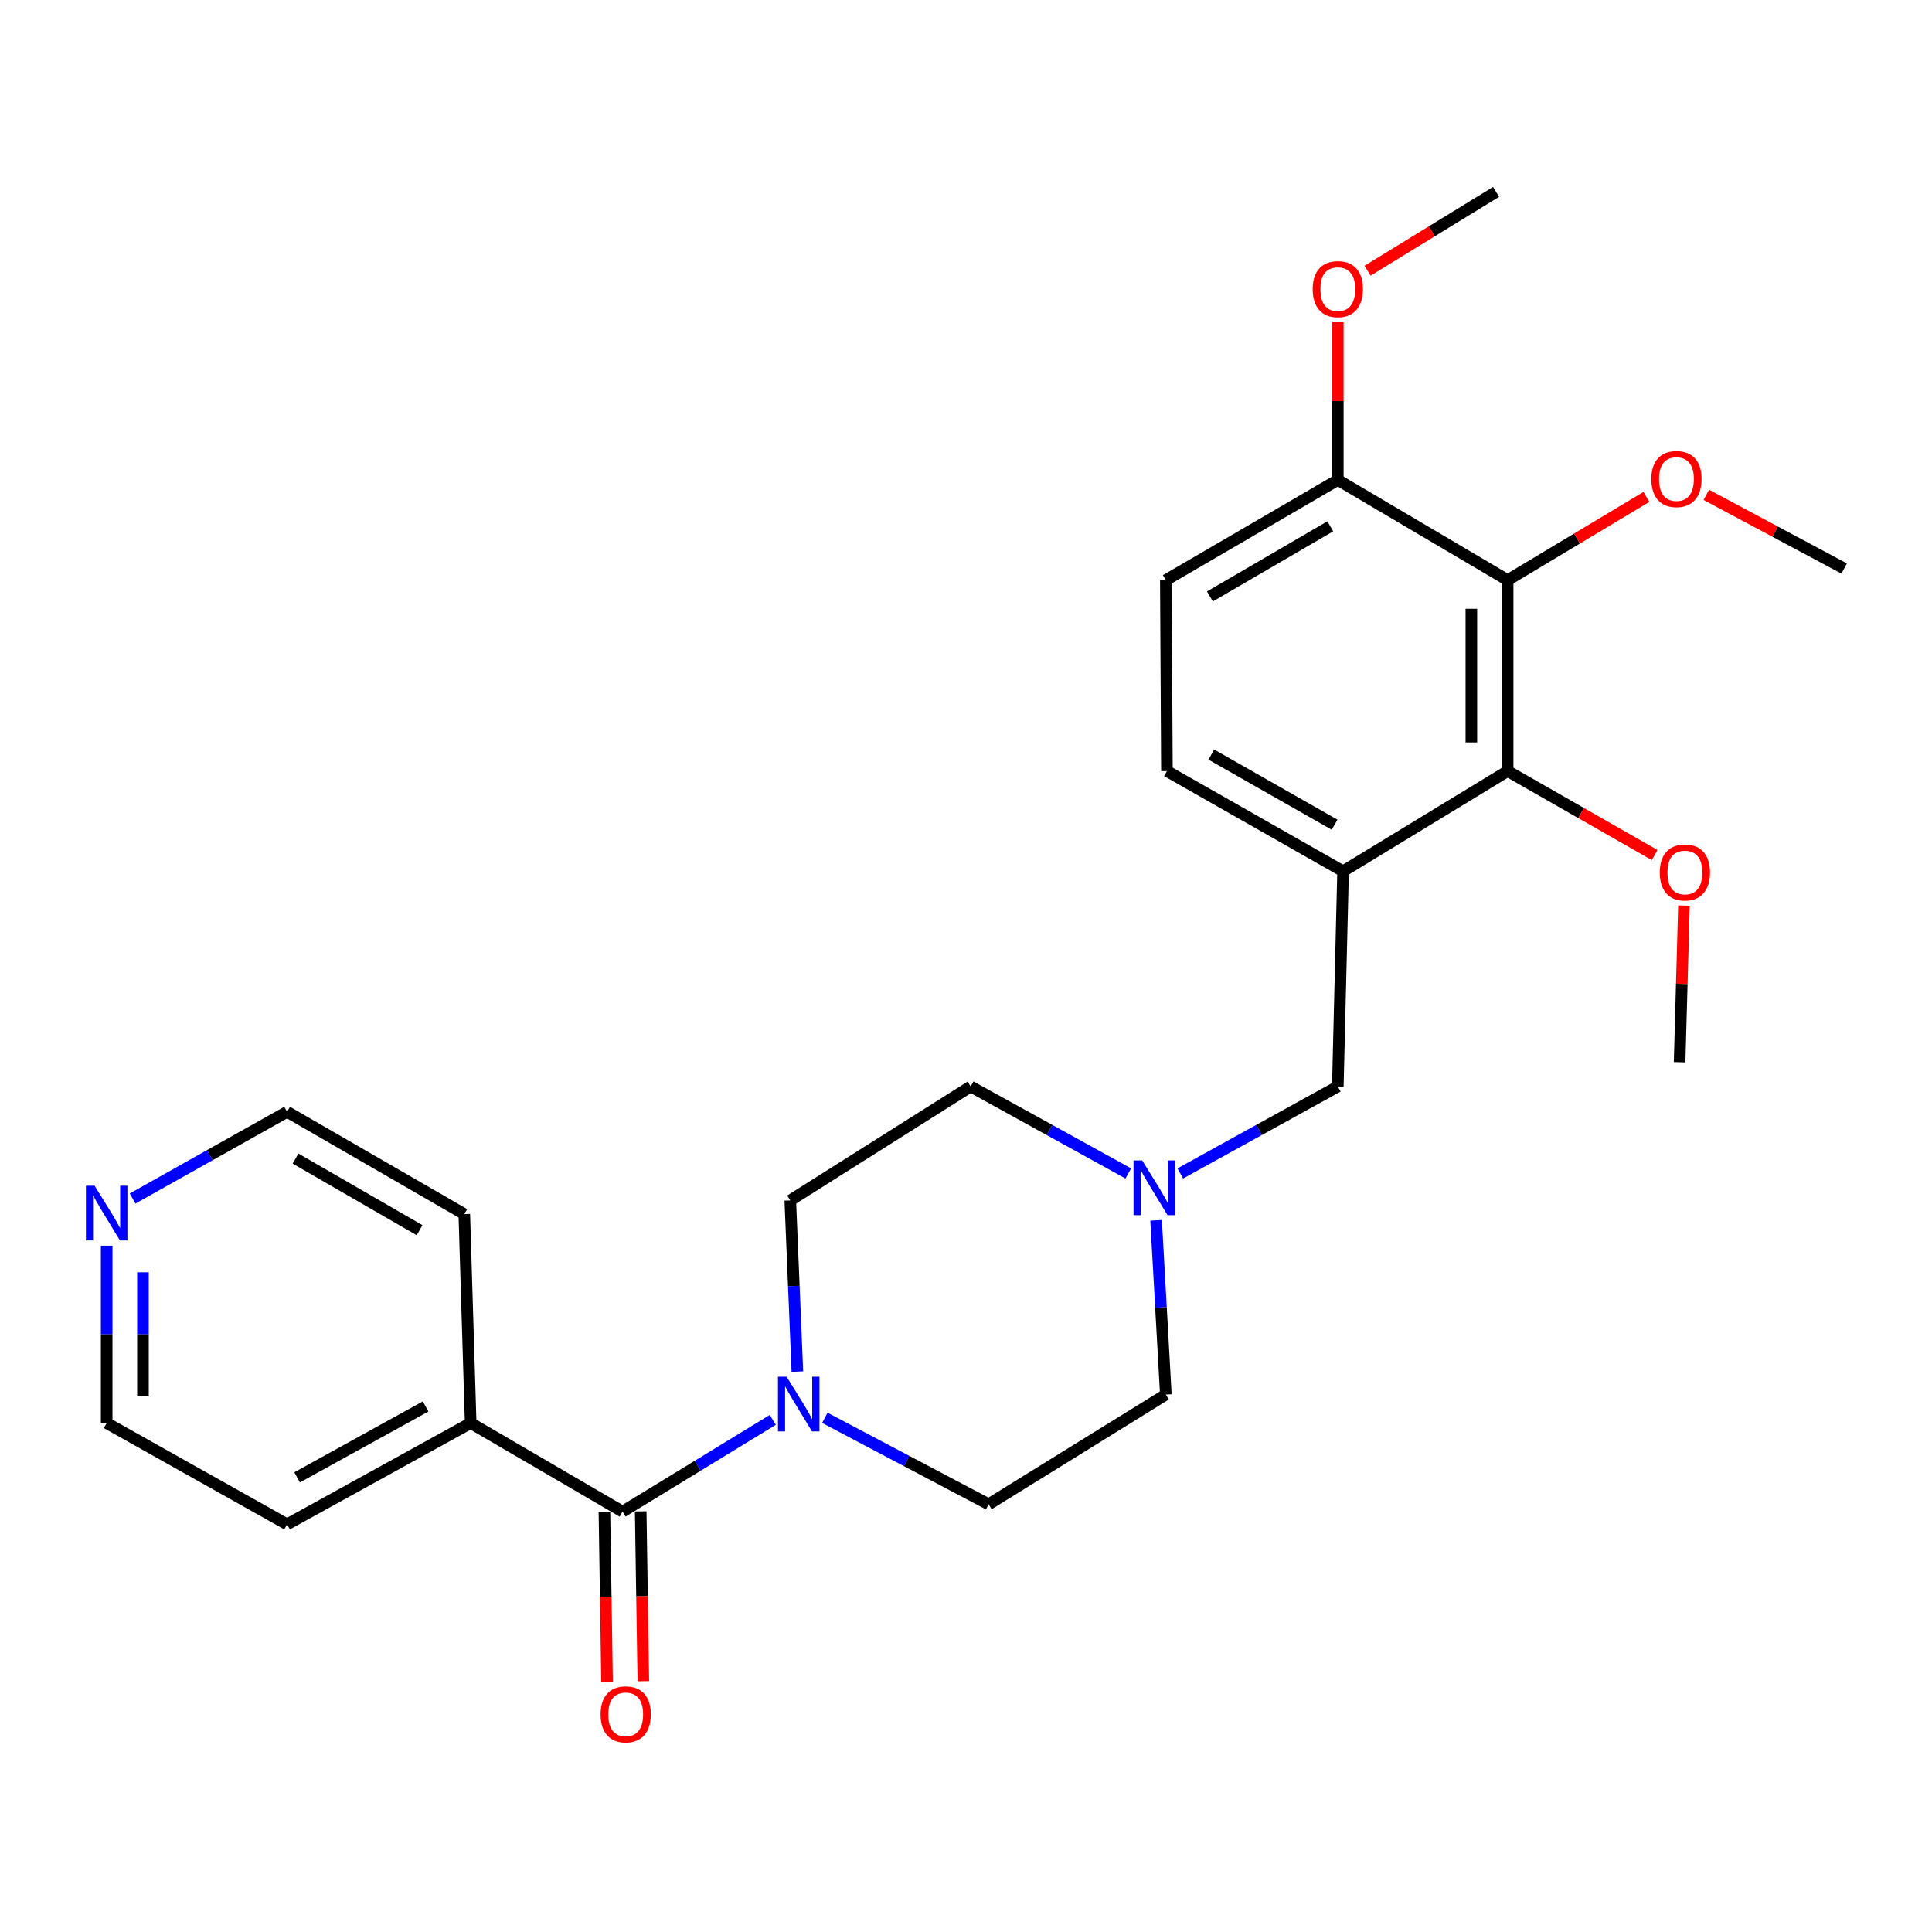 <?xml version='1.0' encoding='iso-8859-1'?>
<svg version='1.1' baseProfile='full'
              xmlns='http://www.w3.org/2000/svg'
                      xmlns:rdkit='http://www.rdkit.org/xml'
                      xmlns:xlink='http://www.w3.org/1999/xlink'
                  xml:space='preserve'
width='1000px' height='1000px' viewBox='0 0 1000 1000'>
<!-- END OF HEADER -->
<rect style='opacity:1.0;fill:#FFFFFF;stroke:none' width='1000' height='1000' x='0' y='0'> </rect>
<path class='bond-0' d='M 322.238,782.42 L 361.123,758.675' style='fill:none;fill-rule:evenodd;stroke:#000000;stroke-width:6px;stroke-linecap:butt;stroke-linejoin:miter;stroke-opacity:1' />
<path class='bond-0' d='M 361.123,758.675 L 400.008,734.93' style='fill:none;fill-rule:evenodd;stroke:#0000FF;stroke-width:6px;stroke-linecap:butt;stroke-linejoin:miter;stroke-opacity:1' />
<path class='bond-7' d='M 312.85,782.565 L 313.533,826.518' style='fill:none;fill-rule:evenodd;stroke:#000000;stroke-width:6px;stroke-linecap:butt;stroke-linejoin:miter;stroke-opacity:1' />
<path class='bond-7' d='M 313.533,826.518 L 314.215,870.471' style='fill:none;fill-rule:evenodd;stroke:#FF0000;stroke-width:6px;stroke-linecap:butt;stroke-linejoin:miter;stroke-opacity:1' />
<path class='bond-7' d='M 331.627,782.274 L 332.309,826.227' style='fill:none;fill-rule:evenodd;stroke:#000000;stroke-width:6px;stroke-linecap:butt;stroke-linejoin:miter;stroke-opacity:1' />
<path class='bond-7' d='M 332.309,826.227 L 332.991,870.18' style='fill:none;fill-rule:evenodd;stroke:#FF0000;stroke-width:6px;stroke-linecap:butt;stroke-linejoin:miter;stroke-opacity:1' />
<path class='bond-11' d='M 322.238,782.42 L 243.619,736.569' style='fill:none;fill-rule:evenodd;stroke:#000000;stroke-width:6px;stroke-linecap:butt;stroke-linejoin:miter;stroke-opacity:1' />
<path class='bond-9' d='M 426.938,733.875 L 469.326,756.243' style='fill:none;fill-rule:evenodd;stroke:#0000FF;stroke-width:6px;stroke-linecap:butt;stroke-linejoin:miter;stroke-opacity:1' />
<path class='bond-9' d='M 469.326,756.243 L 511.715,778.612' style='fill:none;fill-rule:evenodd;stroke:#000000;stroke-width:6px;stroke-linecap:butt;stroke-linejoin:miter;stroke-opacity:1' />
<path class='bond-10' d='M 412.722,709.944 L 410.885,665.637' style='fill:none;fill-rule:evenodd;stroke:#0000FF;stroke-width:6px;stroke-linecap:butt;stroke-linejoin:miter;stroke-opacity:1' />
<path class='bond-10' d='M 410.885,665.637 L 409.048,621.33' style='fill:none;fill-rule:evenodd;stroke:#000000;stroke-width:6px;stroke-linecap:butt;stroke-linejoin:miter;stroke-opacity:1' />
<path class='bond-1' d='M 780.353,300.279 L 780.353,399.107' style='fill:none;fill-rule:evenodd;stroke:#000000;stroke-width:6px;stroke-linecap:butt;stroke-linejoin:miter;stroke-opacity:1' />
<path class='bond-1' d='M 761.574,315.103 L 761.574,384.282' style='fill:none;fill-rule:evenodd;stroke:#000000;stroke-width:6px;stroke-linecap:butt;stroke-linejoin:miter;stroke-opacity:1' />
<path class='bond-16' d='M 780.353,300.279 L 816.266,278.736' style='fill:none;fill-rule:evenodd;stroke:#000000;stroke-width:6px;stroke-linecap:butt;stroke-linejoin:miter;stroke-opacity:1' />
<path class='bond-16' d='M 816.266,278.736 L 852.178,257.192' style='fill:none;fill-rule:evenodd;stroke:#FF0000;stroke-width:6px;stroke-linecap:butt;stroke-linejoin:miter;stroke-opacity:1' />
<path class='bond-28' d='M 780.353,300.279 L 692.448,248.408' style='fill:none;fill-rule:evenodd;stroke:#000000;stroke-width:6px;stroke-linecap:butt;stroke-linejoin:miter;stroke-opacity:1' />
<path class='bond-2' d='M 695.182,450.967 L 692.448,562.366' style='fill:none;fill-rule:evenodd;stroke:#000000;stroke-width:6px;stroke-linecap:butt;stroke-linejoin:miter;stroke-opacity:1' />
<path class='bond-3' d='M 695.182,450.967 L 780.353,399.107' style='fill:none;fill-rule:evenodd;stroke:#000000;stroke-width:6px;stroke-linecap:butt;stroke-linejoin:miter;stroke-opacity:1' />
<path class='bond-8' d='M 695.182,450.967 L 604.001,399.107' style='fill:none;fill-rule:evenodd;stroke:#000000;stroke-width:6px;stroke-linecap:butt;stroke-linejoin:miter;stroke-opacity:1' />
<path class='bond-8' d='M 690.788,426.865 L 626.962,390.562' style='fill:none;fill-rule:evenodd;stroke:#000000;stroke-width:6px;stroke-linecap:butt;stroke-linejoin:miter;stroke-opacity:1' />
<path class='bond-17' d='M 780.353,399.107 L 818.404,420.845' style='fill:none;fill-rule:evenodd;stroke:#000000;stroke-width:6px;stroke-linecap:butt;stroke-linejoin:miter;stroke-opacity:1' />
<path class='bond-17' d='M 818.404,420.845 L 856.455,442.584' style='fill:none;fill-rule:evenodd;stroke:#FF0000;stroke-width:6px;stroke-linecap:butt;stroke-linejoin:miter;stroke-opacity:1' />
<path class='bond-4' d='M 584.006,607.377 L 543.213,584.871' style='fill:none;fill-rule:evenodd;stroke:#0000FF;stroke-width:6px;stroke-linecap:butt;stroke-linejoin:miter;stroke-opacity:1' />
<path class='bond-4' d='M 543.213,584.871 L 502.419,562.366' style='fill:none;fill-rule:evenodd;stroke:#000000;stroke-width:6px;stroke-linecap:butt;stroke-linejoin:miter;stroke-opacity:1' />
<path class='bond-5' d='M 610.912,607.374 L 651.68,584.87' style='fill:none;fill-rule:evenodd;stroke:#0000FF;stroke-width:6px;stroke-linecap:butt;stroke-linejoin:miter;stroke-opacity:1' />
<path class='bond-5' d='M 651.68,584.87 L 692.448,562.366' style='fill:none;fill-rule:evenodd;stroke:#000000;stroke-width:6px;stroke-linecap:butt;stroke-linejoin:miter;stroke-opacity:1' />
<path class='bond-27' d='M 598.4,631.64 L 600.919,676.733' style='fill:none;fill-rule:evenodd;stroke:#0000FF;stroke-width:6px;stroke-linecap:butt;stroke-linejoin:miter;stroke-opacity:1' />
<path class='bond-27' d='M 600.919,676.733 L 603.438,721.827' style='fill:none;fill-rule:evenodd;stroke:#000000;stroke-width:6px;stroke-linecap:butt;stroke-linejoin:miter;stroke-opacity:1' />
<path class='bond-6' d='M 692.448,248.408 L 603.438,300.279' style='fill:none;fill-rule:evenodd;stroke:#000000;stroke-width:6px;stroke-linecap:butt;stroke-linejoin:miter;stroke-opacity:1' />
<path class='bond-6' d='M 688.552,272.414 L 626.244,308.723' style='fill:none;fill-rule:evenodd;stroke:#000000;stroke-width:6px;stroke-linecap:butt;stroke-linejoin:miter;stroke-opacity:1' />
<path class='bond-18' d='M 692.448,248.408 L 692.448,207.605' style='fill:none;fill-rule:evenodd;stroke:#000000;stroke-width:6px;stroke-linecap:butt;stroke-linejoin:miter;stroke-opacity:1' />
<path class='bond-18' d='M 692.448,207.605 L 692.448,166.801' style='fill:none;fill-rule:evenodd;stroke:#FF0000;stroke-width:6px;stroke-linecap:butt;stroke-linejoin:miter;stroke-opacity:1' />
<path class='bond-13' d='M 604.001,399.107 L 603.438,300.279' style='fill:none;fill-rule:evenodd;stroke:#000000;stroke-width:6px;stroke-linecap:butt;stroke-linejoin:miter;stroke-opacity:1' />
<path class='bond-14' d='M 511.715,778.612 L 603.438,721.827' style='fill:none;fill-rule:evenodd;stroke:#000000;stroke-width:6px;stroke-linecap:butt;stroke-linejoin:miter;stroke-opacity:1' />
<path class='bond-15' d='M 409.048,621.33 L 502.419,562.366' style='fill:none;fill-rule:evenodd;stroke:#000000;stroke-width:6px;stroke-linecap:butt;stroke-linejoin:miter;stroke-opacity:1' />
<path class='bond-21' d='M 243.619,736.569 L 240.322,628.425' style='fill:none;fill-rule:evenodd;stroke:#000000;stroke-width:6px;stroke-linecap:butt;stroke-linejoin:miter;stroke-opacity:1' />
<path class='bond-22' d='M 243.619,736.569 L 148.599,788.982' style='fill:none;fill-rule:evenodd;stroke:#000000;stroke-width:6px;stroke-linecap:butt;stroke-linejoin:miter;stroke-opacity:1' />
<path class='bond-22' d='M 220.296,727.988 L 153.782,764.677' style='fill:none;fill-rule:evenodd;stroke:#000000;stroke-width:6px;stroke-linecap:butt;stroke-linejoin:miter;stroke-opacity:1' />
<path class='bond-12' d='M 55.217,644.759 L 55.217,690.664' style='fill:none;fill-rule:evenodd;stroke:#0000FF;stroke-width:6px;stroke-linecap:butt;stroke-linejoin:miter;stroke-opacity:1' />
<path class='bond-12' d='M 55.217,690.664 L 55.217,736.569' style='fill:none;fill-rule:evenodd;stroke:#000000;stroke-width:6px;stroke-linecap:butt;stroke-linejoin:miter;stroke-opacity:1' />
<path class='bond-12' d='M 73.996,658.531 L 73.996,690.664' style='fill:none;fill-rule:evenodd;stroke:#0000FF;stroke-width:6px;stroke-linecap:butt;stroke-linejoin:miter;stroke-opacity:1' />
<path class='bond-12' d='M 73.996,690.664 L 73.996,722.797' style='fill:none;fill-rule:evenodd;stroke:#000000;stroke-width:6px;stroke-linecap:butt;stroke-linejoin:miter;stroke-opacity:1' />
<path class='bond-26' d='M 68.634,620.351 L 108.617,597.91' style='fill:none;fill-rule:evenodd;stroke:#0000FF;stroke-width:6px;stroke-linecap:butt;stroke-linejoin:miter;stroke-opacity:1' />
<path class='bond-26' d='M 108.617,597.91 L 148.599,575.469' style='fill:none;fill-rule:evenodd;stroke:#000000;stroke-width:6px;stroke-linecap:butt;stroke-linejoin:miter;stroke-opacity:1' />
<path class='bond-23' d='M 883.187,256.128 L 918.866,275.193' style='fill:none;fill-rule:evenodd;stroke:#FF0000;stroke-width:6px;stroke-linecap:butt;stroke-linejoin:miter;stroke-opacity:1' />
<path class='bond-23' d='M 918.866,275.193 L 954.545,294.259' style='fill:none;fill-rule:evenodd;stroke:#000000;stroke-width:6px;stroke-linecap:butt;stroke-linejoin:miter;stroke-opacity:1' />
<path class='bond-24' d='M 871.618,468.738 L 870.491,509.271' style='fill:none;fill-rule:evenodd;stroke:#FF0000;stroke-width:6px;stroke-linecap:butt;stroke-linejoin:miter;stroke-opacity:1' />
<path class='bond-24' d='M 870.491,509.271 L 869.364,549.805' style='fill:none;fill-rule:evenodd;stroke:#000000;stroke-width:6px;stroke-linecap:butt;stroke-linejoin:miter;stroke-opacity:1' />
<path class='bond-25' d='M 707.851,140.121 L 741.108,119.719' style='fill:none;fill-rule:evenodd;stroke:#FF0000;stroke-width:6px;stroke-linecap:butt;stroke-linejoin:miter;stroke-opacity:1' />
<path class='bond-25' d='M 741.108,119.719 L 774.365,99.317' style='fill:none;fill-rule:evenodd;stroke:#000000;stroke-width:6px;stroke-linecap:butt;stroke-linejoin:miter;stroke-opacity:1' />
<path class='bond-19' d='M 148.599,575.469 L 240.322,628.425' style='fill:none;fill-rule:evenodd;stroke:#000000;stroke-width:6px;stroke-linecap:butt;stroke-linejoin:miter;stroke-opacity:1' />
<path class='bond-19' d='M 152.968,599.675 L 217.174,636.744' style='fill:none;fill-rule:evenodd;stroke:#000000;stroke-width:6px;stroke-linecap:butt;stroke-linejoin:miter;stroke-opacity:1' />
<path class='bond-20' d='M 55.217,736.569 L 148.599,788.982' style='fill:none;fill-rule:evenodd;stroke:#000000;stroke-width:6px;stroke-linecap:butt;stroke-linejoin:miter;stroke-opacity:1' />
<path  class='atom-1' d='M 407.159 712.581
L 416.439 727.581
Q 417.359 729.061, 418.839 731.741
Q 420.319 734.421, 420.399 734.581
L 420.399 712.581
L 424.159 712.581
L 424.159 740.901
L 420.279 740.901
L 410.319 724.501
Q 409.159 722.581, 407.919 720.381
Q 406.719 718.181, 406.359 717.501
L 406.359 740.901
L 402.679 740.901
L 402.679 712.581
L 407.159 712.581
' fill='#0000FF'/>
<path  class='atom-5' d='M 591.2 600.64
L 600.48 615.64
Q 601.4 617.12, 602.88 619.8
Q 604.36 622.48, 604.44 622.64
L 604.44 600.64
L 608.2 600.64
L 608.2 628.96
L 604.32 628.96
L 594.36 612.56
Q 593.2 610.64, 591.96 608.44
Q 590.76 606.24, 590.4 605.56
L 590.4 628.96
L 586.72 628.96
L 586.72 600.64
L 591.2 600.64
' fill='#0000FF'/>
<path  class='atom-8' d='M 310.866 887.347
Q 310.866 880.547, 314.226 876.747
Q 317.586 872.947, 323.866 872.947
Q 330.146 872.947, 333.506 876.747
Q 336.866 880.547, 336.866 887.347
Q 336.866 894.227, 333.466 898.147
Q 330.066 902.027, 323.866 902.027
Q 317.626 902.027, 314.226 898.147
Q 310.866 894.267, 310.866 887.347
M 323.866 898.827
Q 328.186 898.827, 330.506 895.947
Q 332.866 893.027, 332.866 887.347
Q 332.866 881.787, 330.506 878.987
Q 328.186 876.147, 323.866 876.147
Q 319.546 876.147, 317.186 878.947
Q 314.866 881.747, 314.866 887.347
Q 314.866 893.067, 317.186 895.947
Q 319.546 898.827, 323.866 898.827
' fill='#FF0000'/>
<path  class='atom-13' d='M 48.957 613.722
L 58.237 628.722
Q 59.157 630.202, 60.637 632.882
Q 62.117 635.562, 62.197 635.722
L 62.197 613.722
L 65.957 613.722
L 65.957 642.042
L 62.077 642.042
L 52.117 625.642
Q 50.957 623.722, 49.717 621.522
Q 48.517 619.322, 48.157 618.642
L 48.157 642.042
L 44.477 642.042
L 44.477 613.722
L 48.957 613.722
' fill='#0000FF'/>
<path  class='atom-17' d='M 854.726 247.946
Q 854.726 241.146, 858.086 237.346
Q 861.446 233.546, 867.726 233.546
Q 874.006 233.546, 877.366 237.346
Q 880.726 241.146, 880.726 247.946
Q 880.726 254.826, 877.326 258.746
Q 873.926 262.626, 867.726 262.626
Q 861.486 262.626, 858.086 258.746
Q 854.726 254.866, 854.726 247.946
M 867.726 259.426
Q 872.046 259.426, 874.366 256.546
Q 876.726 253.626, 876.726 247.946
Q 876.726 242.386, 874.366 239.586
Q 872.046 236.746, 867.726 236.746
Q 863.406 236.746, 861.046 239.546
Q 858.726 242.346, 858.726 247.946
Q 858.726 253.666, 861.046 256.546
Q 863.406 259.426, 867.726 259.426
' fill='#FF0000'/>
<path  class='atom-18' d='M 859.097 451.6
Q 859.097 444.8, 862.457 441
Q 865.817 437.2, 872.097 437.2
Q 878.377 437.2, 881.737 441
Q 885.097 444.8, 885.097 451.6
Q 885.097 458.48, 881.697 462.4
Q 878.297 466.28, 872.097 466.28
Q 865.857 466.28, 862.457 462.4
Q 859.097 458.52, 859.097 451.6
M 872.097 463.08
Q 876.417 463.08, 878.737 460.2
Q 881.097 457.28, 881.097 451.6
Q 881.097 446.04, 878.737 443.24
Q 876.417 440.4, 872.097 440.4
Q 867.777 440.4, 865.417 443.2
Q 863.097 446, 863.097 451.6
Q 863.097 457.32, 865.417 460.2
Q 867.777 463.08, 872.097 463.08
' fill='#FF0000'/>
<path  class='atom-19' d='M 679.448 149.65
Q 679.448 142.85, 682.808 139.05
Q 686.168 135.25, 692.448 135.25
Q 698.728 135.25, 702.088 139.05
Q 705.448 142.85, 705.448 149.65
Q 705.448 156.53, 702.048 160.45
Q 698.648 164.33, 692.448 164.33
Q 686.208 164.33, 682.808 160.45
Q 679.448 156.57, 679.448 149.65
M 692.448 161.13
Q 696.768 161.13, 699.088 158.25
Q 701.448 155.33, 701.448 149.65
Q 701.448 144.09, 699.088 141.29
Q 696.768 138.45, 692.448 138.45
Q 688.128 138.45, 685.768 141.25
Q 683.448 144.05, 683.448 149.65
Q 683.448 155.37, 685.768 158.25
Q 688.128 161.13, 692.448 161.13
' fill='#FF0000'/>
</svg>
